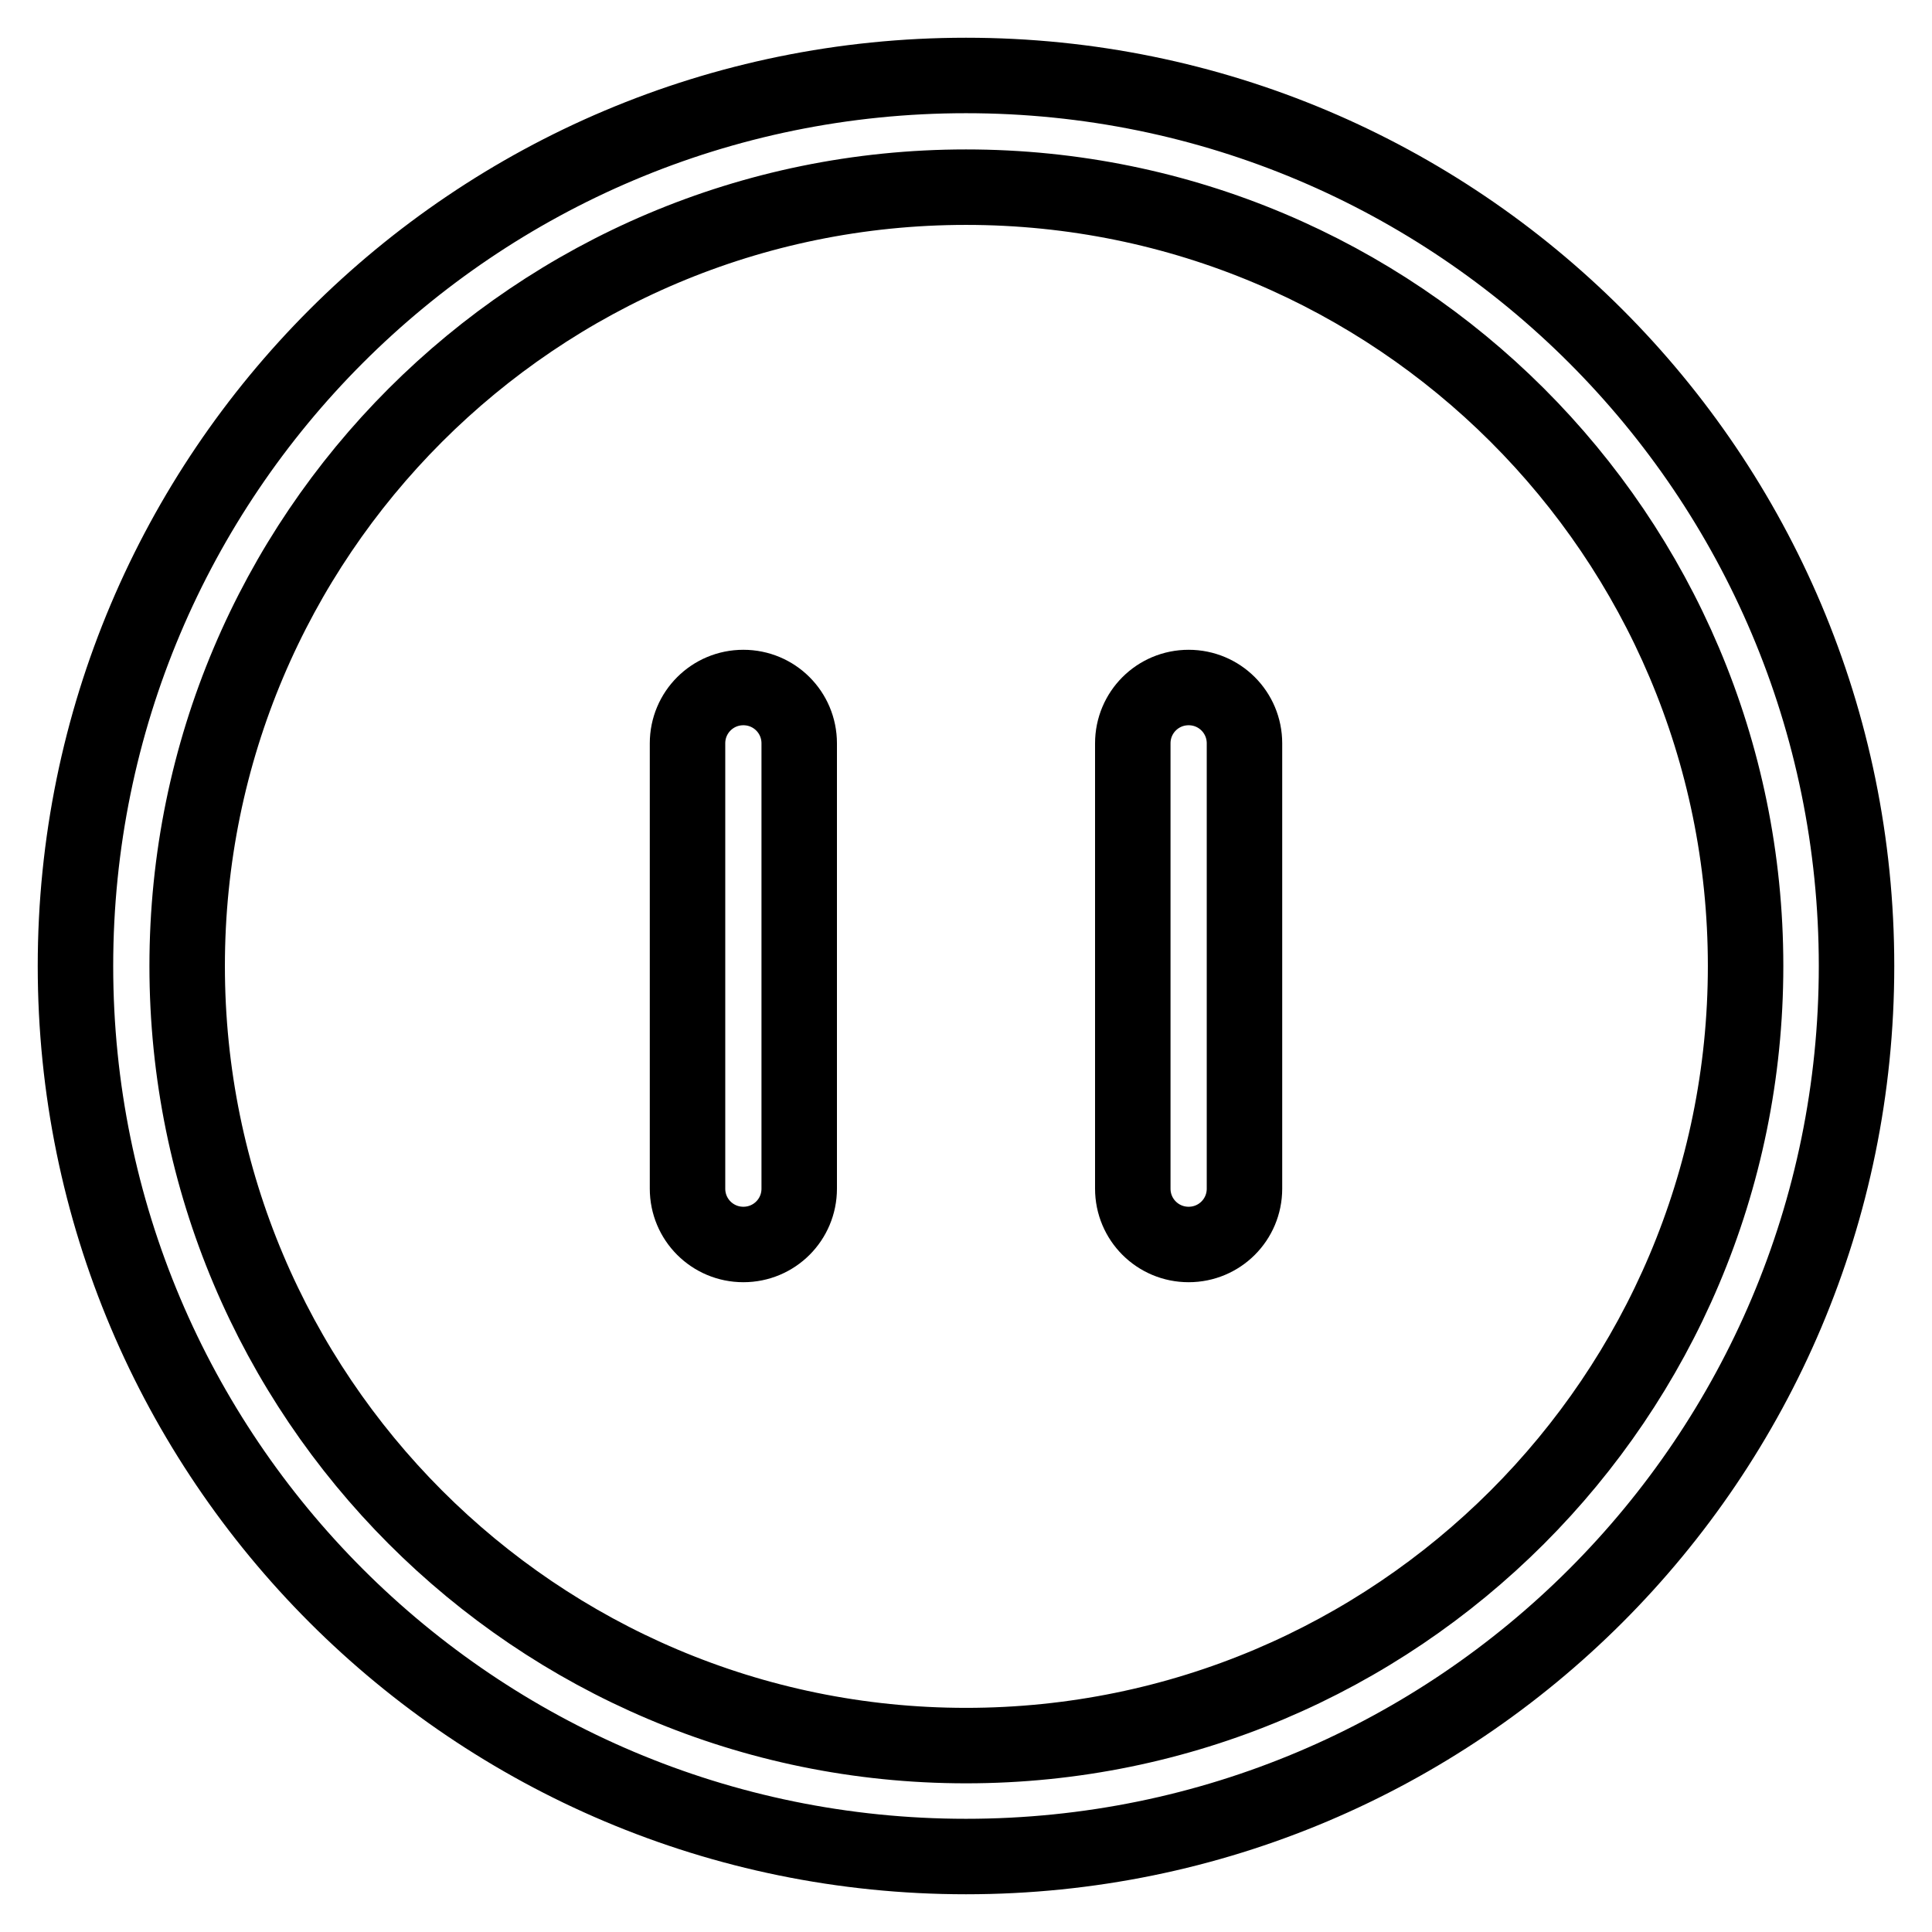 <?xml version="1.0" encoding="utf-8"?>
<!-- Svg Vector Icons : http://www.onlinewebfonts.com/icon -->
<!DOCTYPE svg PUBLIC "-//W3C//DTD SVG 1.1//EN" "http://www.w3.org/Graphics/SVG/1.1/DTD/svg11.dtd">
<svg version="1.1" xmlns="http://www.w3.org/2000/svg" xmlns:xlink="http://www.w3.org/1999/xlink" x="0px" y="0px" viewBox="0 0 256 256" enable-background="new 0 0 256 256" xml:space="preserve">
<g> <path stroke-width="10" fill-opacity="0" stroke="#000000"  d="M128,231.3c57,0,103.3-46.2,103.3-103.3S185,24.8,128,24.8S24.8,71,24.8,128S71,231.3,128,231.3z M128,246 c-65.2,0-118-52.8-118-118C10,62.8,62.8,10,128,10c65.2,0,118,52.8,118,118C246,193.2,193.2,246,128,246z"/> <path stroke-width="10" fill-opacity="0" stroke="#000000"  d="M164.9,157.5c0,4.1-3.3,7.4-7.4,7.4s-7.4-3.3-7.4-7.4v-59c0-4.1,3.3-7.4,7.4-7.4s7.4,3.3,7.4,7.4V157.5z  M105.9,157.5c0,4.1-3.3,7.4-7.4,7.4s-7.4-3.3-7.4-7.4v-59c0-4.1,3.3-7.4,7.4-7.4s7.4,3.3,7.4,7.4V157.5z"/></g>
</svg>